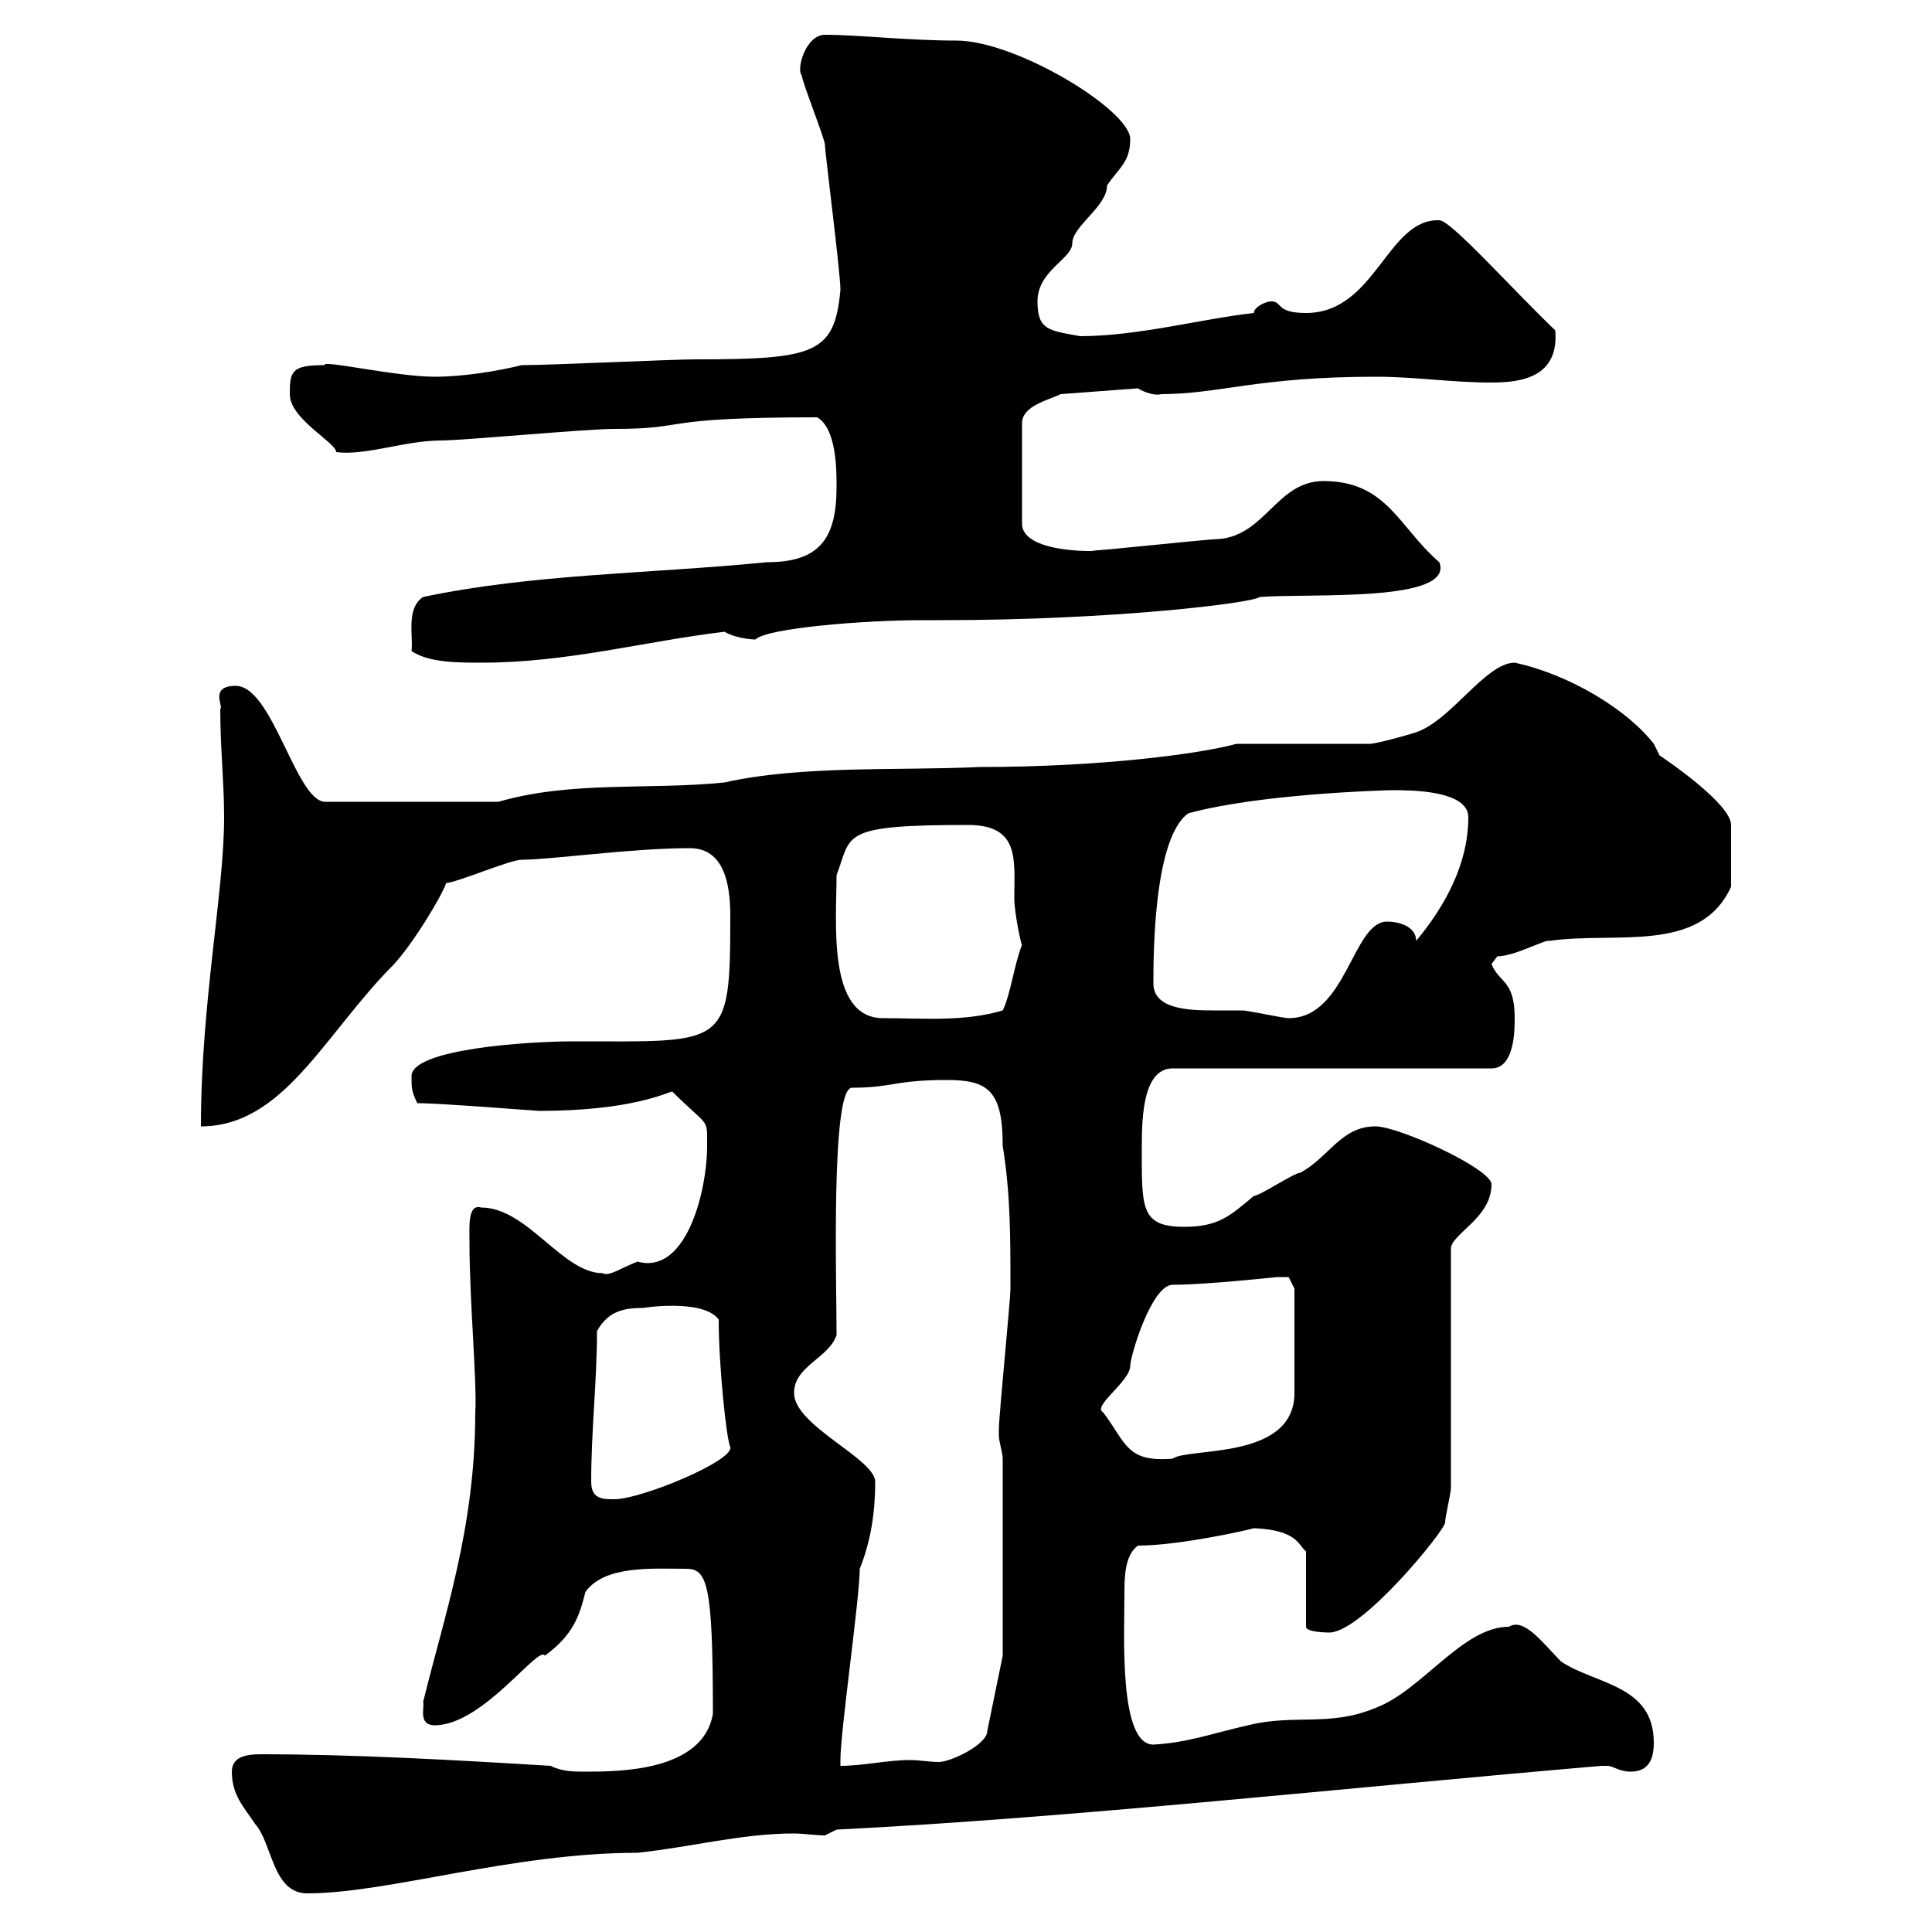 <svg xmlns="http://www.w3.org/2000/svg" xmlns:xlink="http://www.w3.org/1999/xlink" width="300" height="300"><path d="M36 275.10C36 278.70 37.80 280.50 39.60 283.20C42.30 286.20 42.30 294 47.70 294C60.30 294 79.50 287.70 99 287.70C107.40 286.80 115.20 284.70 123.30 284.70C124.80 284.70 126.60 285 128.10 285L129.90 284.10C166.20 282.30 210 277.50 248.70 274.20C248.70 274.20 248.70 274.20 249.60 274.20C250.50 274.20 251.40 275.10 253.20 275.10C255.90 275.10 256.80 273.30 256.80 270.60C256.80 261.60 247.80 261.60 242.40 258C239.70 255.30 236.70 251.10 234.30 252.60C227.10 252.60 220.80 262.50 213.60 265.20C206.40 268.20 201 266.10 193.80 267.90C188.40 269.10 184.50 270.60 179.10 270.90C173.70 270.90 174.60 253.80 174.60 247.50C174.60 245.10 174.60 241.50 176.70 240C183 240 193.80 237.60 194.70 237.30C201.60 237.60 201.60 240 202.80 240.90L202.80 252.60C202.80 253.50 206.40 253.50 206.40 253.50C211.50 253.50 224.40 237.60 224.40 236.40C224.40 235.50 225.30 231.90 225.30 231L225.30 194.10C225 191.70 231.60 189.30 231.60 183.90C231.60 181.50 217.20 174.90 213.60 174.90C208.20 174.90 206.40 179.70 201.90 182.10C201 182.10 195.60 185.70 194.70 185.70C191.10 188.70 189.30 190.50 183.90 190.50C177 190.50 177.30 187.50 177.30 177.90C177.30 173.10 177.60 165.90 182.10 165.90L231.60 165.90C235.20 165.90 235.20 159.90 235.20 158.10C235.20 152.10 232.80 152.70 231.60 149.70C231.60 149.70 232.50 148.50 232.50 148.50C235.20 148.50 240 145.80 240.60 146.10C250.80 144.60 264 148.20 268.80 137.70L268.80 128.10C268.80 124.80 258.60 117.90 257.70 117.30C257.70 117.30 256.80 115.50 256.80 115.50C252.60 110.10 243.60 104.70 235.20 102.90C230.70 102.90 225.30 111.90 219.90 113.70C218.10 114.30 213.60 115.50 212.70 115.50L192 115.50C186.60 117 171.30 119.10 152.10 119.10C139.50 119.70 124.50 118.80 112.50 121.50C100.80 122.70 88.80 121.20 77.40 124.50L50.40 124.50C45.90 124.20 42.30 106.50 36.60 106.50C32.40 106.50 34.80 109.80 34.20 110.10C34.20 116.10 34.80 121.50 34.80 126.90C34.80 138.60 31.20 155.70 31.20 174.90C44.10 174.90 50.40 160.50 61.20 149.70C64.20 146.40 68.40 139.50 69.30 137.10C70.80 137.10 79.20 133.50 81 133.50C85.50 133.50 98.10 131.70 107.10 131.70C112.50 131.70 113.40 137.40 113.40 142.20C113.40 162.90 112.80 161.70 89.10 161.70C81.90 161.70 63.90 162.90 63.90 167.10C63.90 168.90 63.90 169.50 64.80 171.30C68.40 171.30 83.40 172.50 83.70 172.50C98.40 172.50 103.80 169.50 104.40 169.50C110.10 175.20 109.80 173.40 109.80 177.90C109.80 185.10 106.50 198 99 195.90C96.60 196.80 94.50 198.30 93.60 197.70C87.30 197.70 81.90 187.50 74.70 187.50C72.60 186.90 72.90 190.50 72.90 192.90C72.90 202.20 74.10 214.80 73.80 219.30C73.80 237.30 69 250.80 65.70 264.30C66 264.90 64.80 267.90 67.50 267.90C75 267.90 83.70 255.30 84.60 257.10C89.10 253.80 90 250.80 90.90 247.20C93.90 243 101.40 243.60 106.50 243.60C109.80 243.60 110.70 245.70 110.70 266.10C109.20 275.10 96 275.10 90.90 275.10C89.10 275.10 87.30 275.10 85.50 274.20C70.80 273.30 54.90 272.40 40.50 272.40C38.40 272.40 36 272.70 36 275.10ZM133.50 243.60C135.30 239.10 135.90 234.60 135.90 230.10C135.90 226.50 123.30 221.40 123.30 216.30C123.30 212.10 128.70 210.90 129.90 207.30C129.90 198.60 129 168.90 132.30 168.90C138.60 168.90 138.90 167.70 147 167.70C153.30 167.70 155.70 169.20 155.70 177.90C156.90 185.40 156.90 191.70 156.90 200.10C156.90 201.90 155.10 219.90 155.10 222C155.10 222 155.10 222 155.10 222.90C155.10 223.80 155.70 225.60 155.70 226.50L155.70 257.10L153.30 268.80C153.30 270.90 147.60 273.60 145.80 273.60C144.30 273.60 142.80 273.30 141.30 273.30C137.70 273.30 134.10 274.20 130.50 274.20C130.50 274.20 130.50 273.30 130.50 273.30C130.50 268.80 133.50 248.10 133.50 243.60ZM91.80 230.10C91.80 222 92.70 214.50 92.70 206.70C94.50 203.40 97.20 203.10 99.90 203.10C99.60 203.10 109.20 201.60 111.60 204.90C111.60 212.10 112.80 223.50 113.40 224.70C114 226.80 99.60 232.80 95.40 232.80C93.60 232.80 91.80 232.80 91.80 230.10ZM171.30 219.30C169.50 218.40 175.50 214.50 175.50 212.10C175.50 210.60 178.80 199.50 182.10 199.50C187.20 199.50 198.30 198.30 198.30 198.30C199.20 198.30 200.10 198.30 200.10 198.30L201 200.10C201 204 201 213 201 216.30C201 226.80 184.50 224.70 182.10 226.50C174.90 227.10 174.90 224.10 171.30 219.30ZM129.90 135.90C132.30 129.60 130.20 128.10 150.30 128.10C158.40 128.10 157.50 133.50 157.50 139.50C157.50 141.90 158.70 147.30 158.70 146.70C157.50 149.70 156.90 154.50 155.70 156.90C149.70 158.70 143.10 158.10 137.10 158.10C128.40 158.10 129.90 143.10 129.90 135.90ZM179.10 152.70C179.10 148.50 179.10 130.20 184.50 126.30C195.30 123.30 214.80 122.70 216.30 122.70C219 122.70 228 122.70 228 126.90C228 134.10 224.40 140.70 219.90 146.10C219.90 143.70 216.90 143.10 215.40 143.10C210 143.10 209.10 158.10 200.10 158.10C199.20 158.10 193.80 156.90 192.90 156.90C191.70 156.90 190.20 156.90 188.40 156.90C184.20 156.90 179.10 156.60 179.10 152.70ZM63.90 101.10C66.60 102.90 71.10 102.90 74.70 102.90C88.20 102.90 99.90 99.60 112.50 98.10C114 99 116.40 99.30 117.30 99.30C119.10 97.50 134.40 96.30 143.10 96.30L146.10 96.30C173.10 96.30 194.70 93.60 195.60 92.70C203.40 92.10 225.90 93.60 223.50 87.30C217.20 81.90 215.40 74.70 205.50 74.70C198.30 74.70 196.50 83.10 189.30 83.70C187.50 83.70 171.30 85.50 169.50 85.50C172.80 85.50 158.70 86.40 158.70 81.30L158.70 65.70C158.70 63 162.90 62.10 164.70 61.20L176.70 60.30C177.60 60.90 179.40 61.50 180.30 61.20C189.30 61.20 195.30 58.50 213.60 58.50C219.90 58.50 225.30 59.40 231.60 59.40C236.40 59.40 242.10 58.50 241.50 51.30C234.90 45 225.30 34.20 223.50 34.20C215.40 33.90 213.60 48.60 202.80 48.60C198 48.60 199.20 46.80 197.40 46.80C196.50 46.80 194.70 47.70 194.70 48.60C186.60 49.50 176.70 52.20 167.70 52.20C162.90 51.30 161.10 51.30 161.10 46.80C161.10 42 166.50 40.20 166.50 37.80C166.50 35.10 171.90 32.10 171.90 28.80C173.70 26.10 175.50 25.20 175.50 21.60C175.50 17.10 157.80 6.30 148.50 6.30C141 6.30 133.20 5.40 128.10 5.40C125.10 5.40 123.60 10.80 124.50 11.70C124.50 12.60 128.10 21.60 128.10 22.50C128.10 23.70 130.50 42.30 130.50 45C129.60 54.90 126.60 55.80 108 55.80C104.40 55.80 85.50 56.70 81 56.70C77.40 57.60 72 58.50 67.50 58.50C61.50 58.50 49.80 55.80 50.40 56.70C45.30 56.70 45 57.60 45 61.20C45 65.10 52.20 68.70 52.20 70.20C56.70 70.80 63 68.40 68.40 68.40C72 68.40 90.90 66.60 95.40 66.60C107.40 66.60 101.40 64.80 126.90 64.80C129.90 66.60 129.90 72.90 129.90 75.60C129.90 83.70 127.20 87.30 119.10 87.30C100.80 89.10 82.80 89.10 65.70 92.70C63 94.50 64.20 98.70 63.90 101.10Z"/></svg>